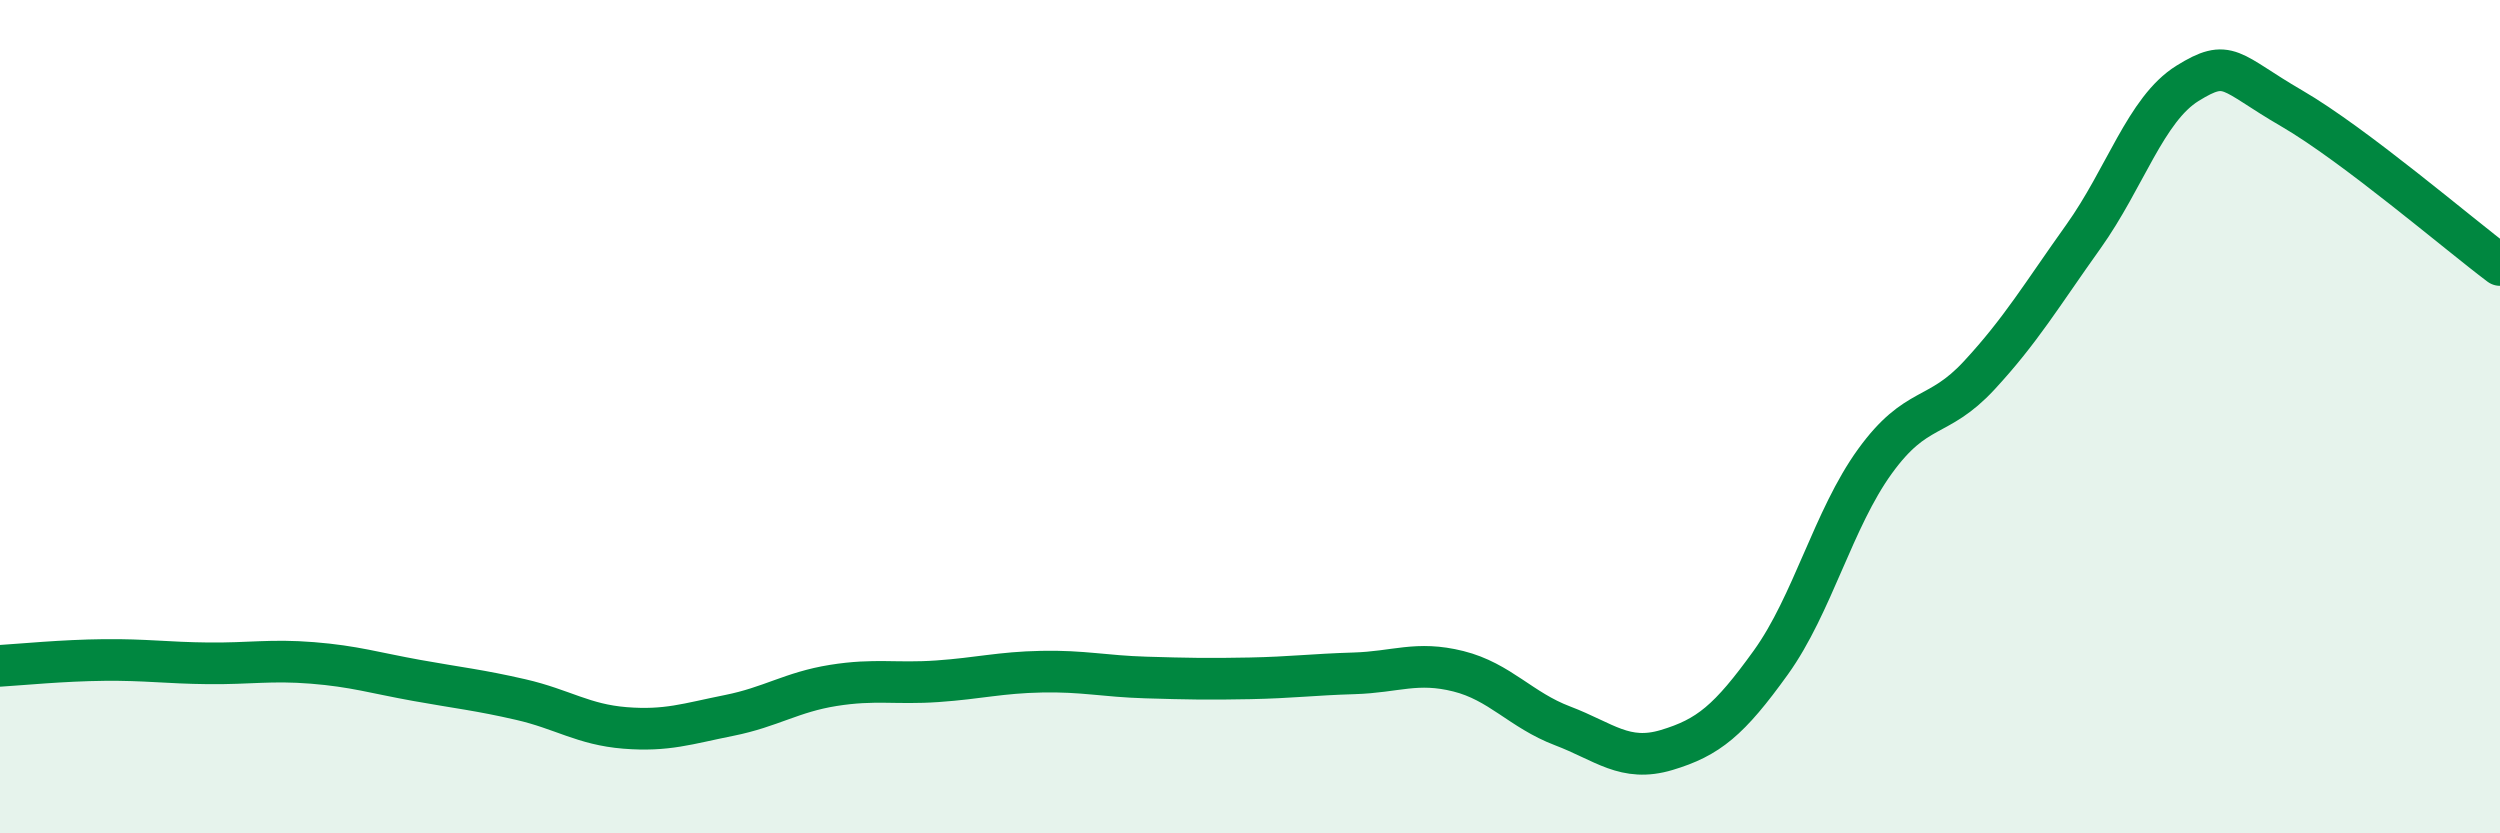 
    <svg width="60" height="20" viewBox="0 0 60 20" xmlns="http://www.w3.org/2000/svg">
      <path
        d="M 0,15.98 C 0.5,15.95 1.5,15.85 2.5,15.84 C 3.5,15.83 4,15.91 5,15.92 C 6,15.93 6.5,15.83 7.5,15.91 C 8.5,15.99 9,16.15 10,16.33 C 11,16.51 11.5,16.56 12.5,16.79 C 13.5,17.02 14,17.39 15,17.47 C 16,17.55 16.5,17.37 17.5,17.17 C 18.5,16.97 19,16.61 20,16.45 C 21,16.29 21.5,16.42 22.5,16.35 C 23.5,16.28 24,16.14 25,16.12 C 26,16.1 26.5,16.23 27.5,16.26 C 28.5,16.29 29,16.3 30,16.28 C 31,16.26 31.5,16.19 32.5,16.16 C 33.5,16.13 34,15.86 35,16.11 C 36,16.36 36.5,17.04 37.5,17.42 C 38.5,17.8 39,18.3 40,18 C 41,17.7 41.5,17.29 42.5,15.9 C 43.5,14.51 44,12.45 45,11.07 C 46,9.69 46.5,10.09 47.5,9.01 C 48.5,7.93 49,7.08 50,5.68 C 51,4.28 51.5,2.62 52.5,2 C 53.5,1.38 53.5,1.73 55,2.6 C 56.5,3.47 59,5.61 60,6.36L60 20L0 20Z"
        fill="#008740"
        opacity="0.1"
        stroke-linecap="round"
        stroke-linejoin="round"
      />
      <path
        d="M 0,15.98 C 0.5,15.95 1.5,15.85 2.5,15.84 C 3.5,15.83 4,15.91 5,15.92 C 6,15.93 6.5,15.83 7.5,15.91 C 8.5,15.99 9,16.15 10,16.33 C 11,16.51 11.5,16.56 12.5,16.79 C 13.5,17.02 14,17.39 15,17.47 C 16,17.55 16.5,17.37 17.5,17.17 C 18.5,16.97 19,16.61 20,16.45 C 21,16.29 21.5,16.42 22.5,16.35 C 23.5,16.28 24,16.14 25,16.12 C 26,16.1 26.5,16.23 27.5,16.26 C 28.5,16.29 29,16.3 30,16.28 C 31,16.26 31.5,16.19 32.5,16.16 C 33.5,16.13 34,15.86 35,16.11 C 36,16.36 36.5,17.04 37.5,17.42 C 38.5,17.8 39,18.3 40,18 C 41,17.7 41.5,17.29 42.5,15.9 C 43.5,14.51 44,12.45 45,11.07 C 46,9.69 46.5,10.09 47.5,9.01 C 48.5,7.93 49,7.08 50,5.68 C 51,4.28 51.5,2.62 52.5,2 C 53.5,1.38 53.5,1.73 55,2.6 C 56.5,3.47 59,5.61 60,6.36"
        stroke="#008740"
        stroke-width="1"
        fill="none"
        stroke-linecap="round"
        stroke-linejoin="round"
      />
    </svg>
  